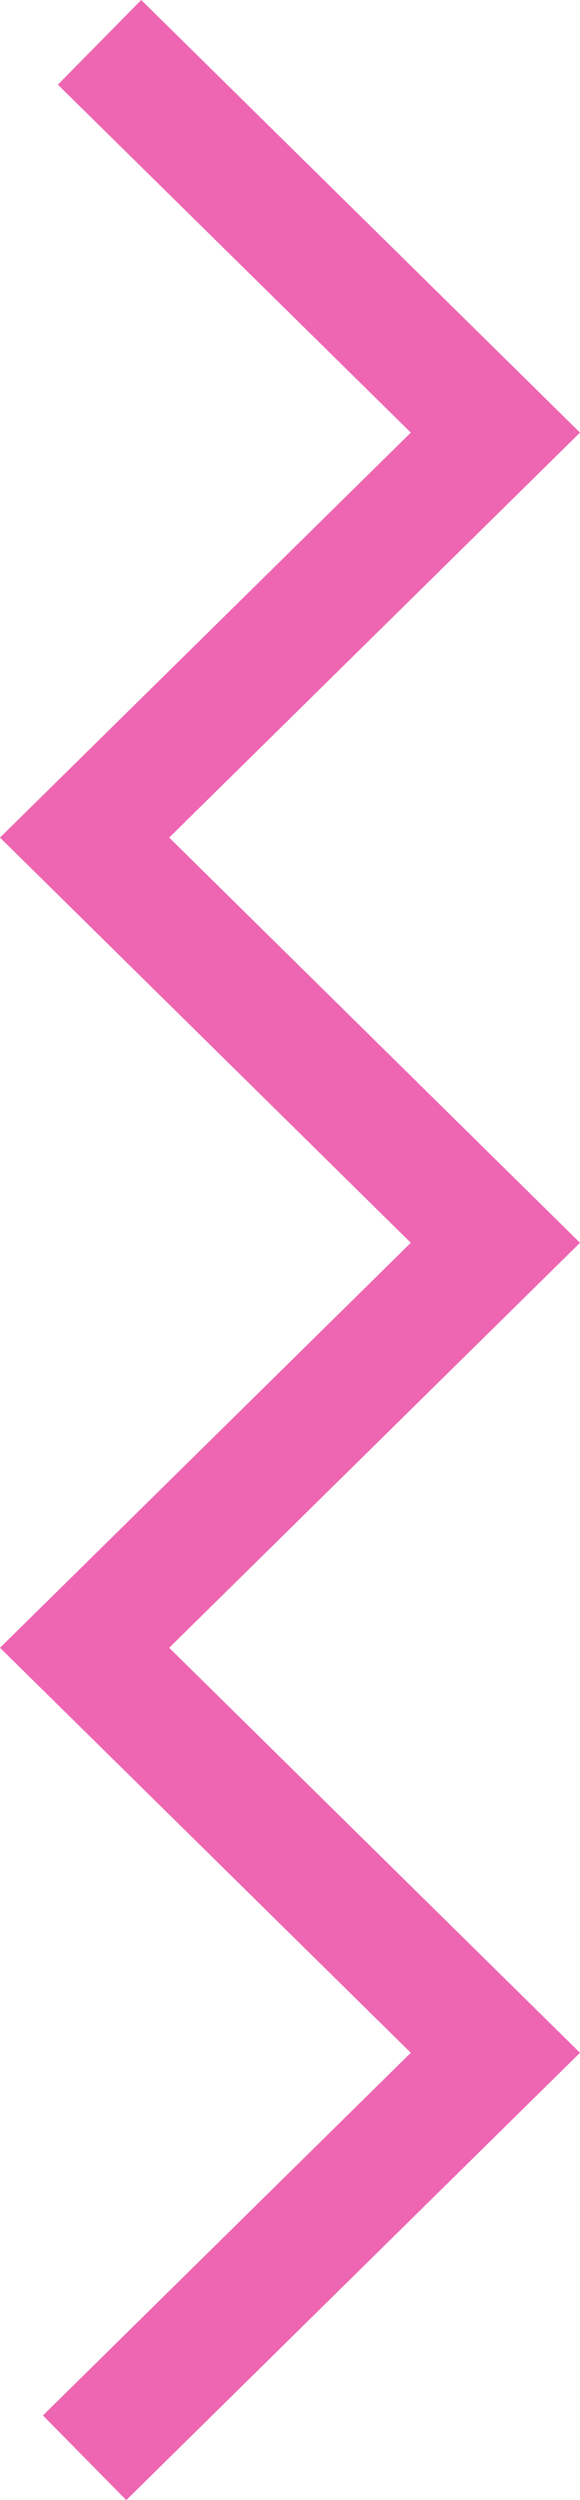 <?xml version="1.0" encoding="utf-8"?>
<!-- Generator: Adobe Illustrator 28.3.0, SVG Export Plug-In . SVG Version: 6.00 Build 0)  -->
<svg version="1.1" id="レイヤー_1" xmlns="http://www.w3.org/2000/svg" xmlns:xlink="http://www.w3.org/1999/xlink" x="0px"
	 y="0px" viewBox="0 0 27.97 120.5" style="enable-background:new 0 0 27.97 120.5;" xml:space="preserve">
<style type="text/css">
	.st0{opacity:0.6;}
	.st1{fill:#E3007F;}
</style>
<g class="st0">
	<polygon class="st1" points="6.09,120.5 2.07,116.42 19.81,98.94 0,79.42 19.81,59.9 0,40.37 19.81,20.85 2.79,4.08 6.81,0 
		27.97,20.85 8.16,40.37 27.97,59.9 8.16,79.42 27.97,98.94 	"/>
</g>
</svg>
